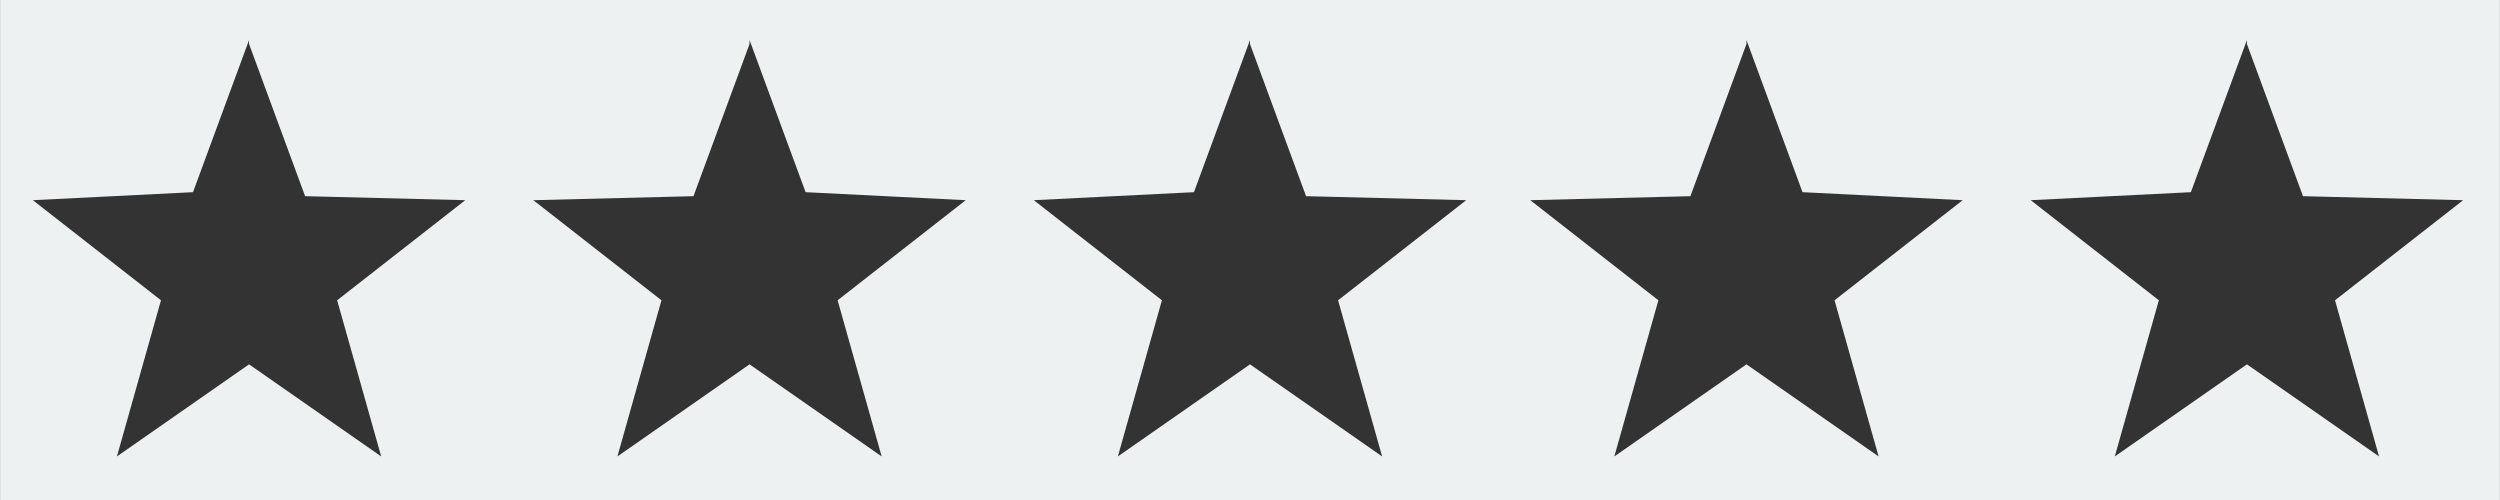 <?xml version="1.0" encoding="UTF-8"?>
<!DOCTYPE svg PUBLIC "-//W3C//DTD SVG 1.1//EN" "http://www.w3.org/Graphics/SVG/1.1/DTD/svg11.dtd">
<!-- Creator: CorelDRAW X6 -->
<svg xmlns="http://www.w3.org/2000/svg" xml:space="preserve" width="57.726mm" height="11.556mm" version="1.1" style="shape-rendering:geometricPrecision; text-rendering:geometricPrecision; image-rendering:optimizeQuality; fill-rule:evenodd; clip-rule:evenodd"
viewBox="0 0 624 125"
 xmlns:xlink="http://www.w3.org/1999/xlink">
 <rect x="0" y="0" width="624" height="125" fill="#333333" stroke="none"/>
 <defs>
  <style type="text/css">
   <![CDATA[
    .fil0 {fill:#EDF1F2}
   ]]>
  </style>
 </defs>
 <g id="Layer_x0020_1">
  <path class="fil0" d="M0 0l624 0 0 125 -624 0 0 -125zm62 11l14 38 40 1 -32 25 11 39 -33 -23 -33 23 11 -39 -32 -25 40 -2 14 -38 0 0zm374 0l-14 38 -40 1 32 25 -11 39 33 -23 33 23 -11 -39 32 -25 -40 -2 -14 -38 0 0zm125 0l14 38 40 1 -32 25 11 39 -33 -23 -33 23 11 -39 -32 -25 40 -2 14 -38 0 0zm-374 0l-14 38 -40 1 32 25 -11 39 33 -23 33 23 -11 -39 32 -25 -40 -2 -14 -38 0 0zm125 0l14 38 40 1 -32 25 11 39 -33 -23 -33 23 11 -39 -32 -25 40 -2 14 -38 0 0z"/>
 </g>
</svg>
